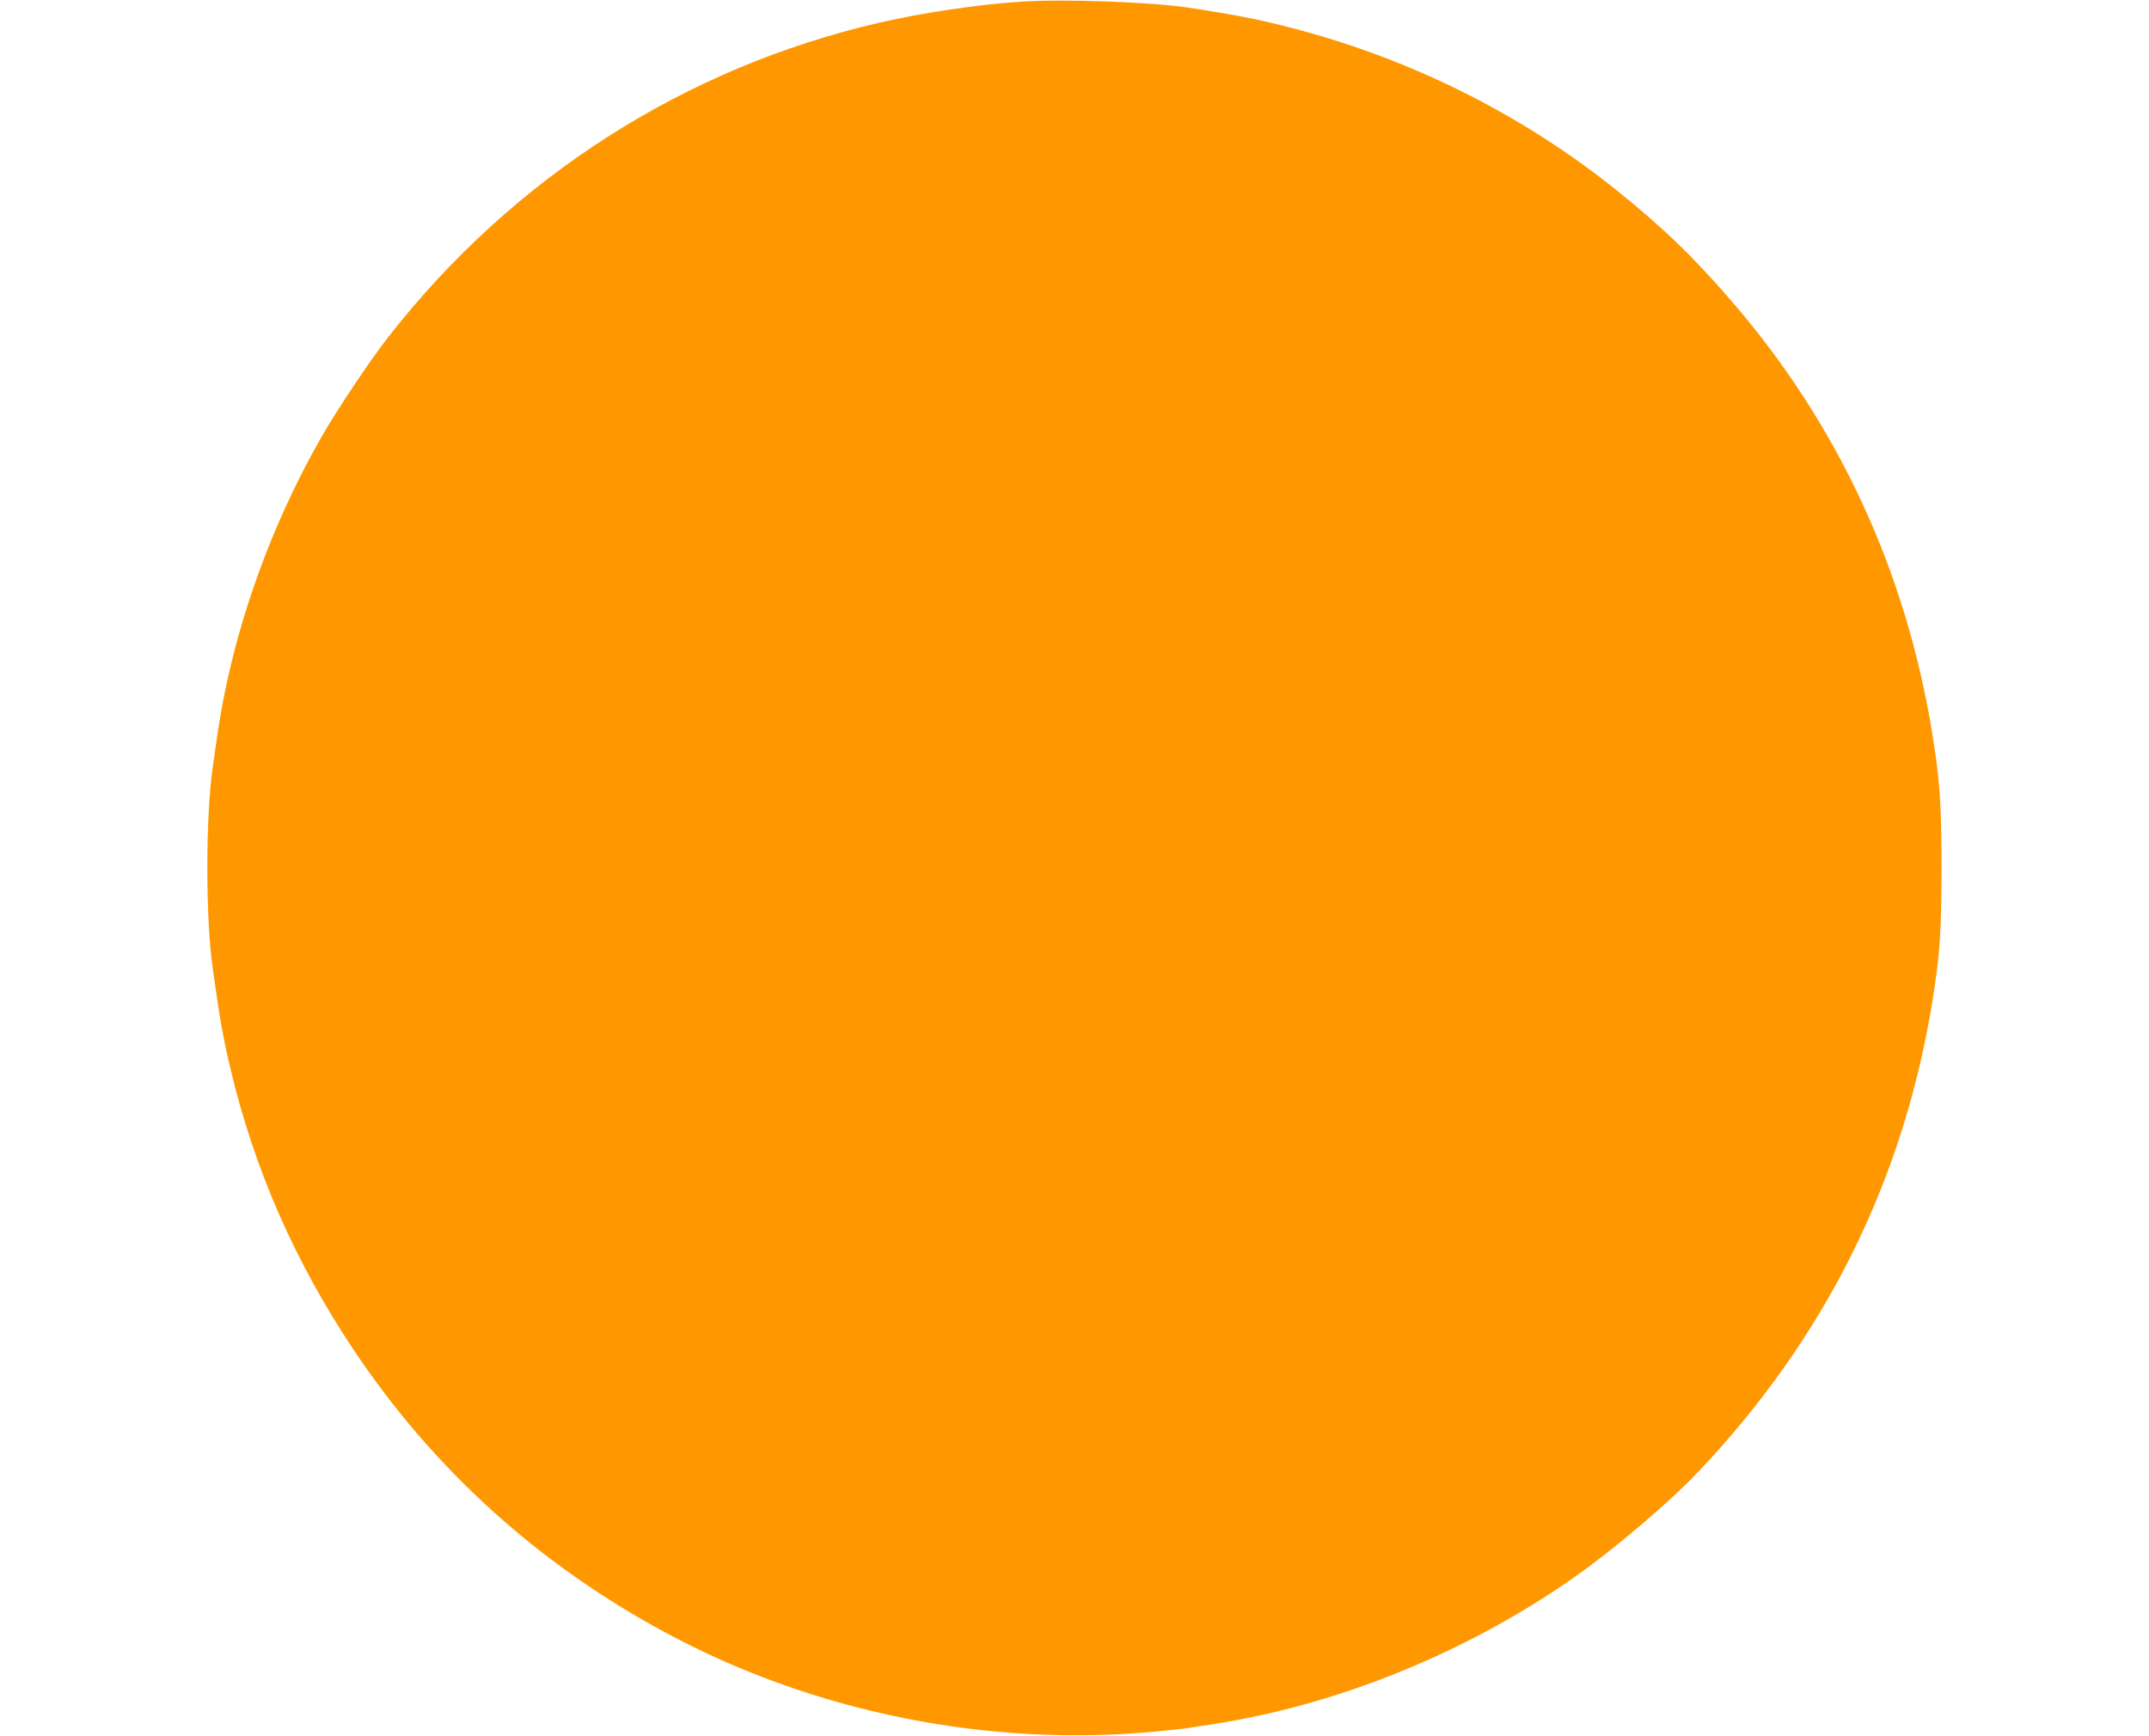 <?xml version="1.0" standalone="no"?>
<!DOCTYPE svg PUBLIC "-//W3C//DTD SVG 20010904//EN"
 "http://www.w3.org/TR/2001/REC-SVG-20010904/DTD/svg10.dtd">
<svg version="1.0" xmlns="http://www.w3.org/2000/svg"
 width="1280pt" height="1034pt" viewBox="0 0 1280 1034"
 preserveAspectRatio="xMidYMid meet">
<g transform="translate(0,1034) scale(0.1,-0.1)"
fill="#ff9800" stroke="none">
<path d="M6080 10330 c-258 -17 -586 -66 -842 -125 -1162 -269 -2183 -923
-2924 -1871 -109 -139 -312 -443 -403 -604 -240 -421 -425 -889 -536 -1353
-49 -208 -67 -311 -110 -623 -40 -288 -40 -880 0 -1168 43 -312 61 -415 110
-623 142 -594 383 -1142 730 -1663 475 -711 1099 -1277 1860 -1687 883 -476
1926 -685 2928 -588 83 8 163 17 177 19 14 3 75 12 135 21 753 113 1529 427
2174 880 230 161 562 443 731 621 758 797 1225 1734 1399 2804 46 285 55 418
55 800 0 382 -9 515 -55 800 -157 969 -561 1841 -1191 2571 -231 269 -421 451
-702 676 -619 493 -1351 838 -2138 1008 -101 21 -223 43 -403 70 -220 33 -738
52 -995 35z"/>
</g>
</svg>
